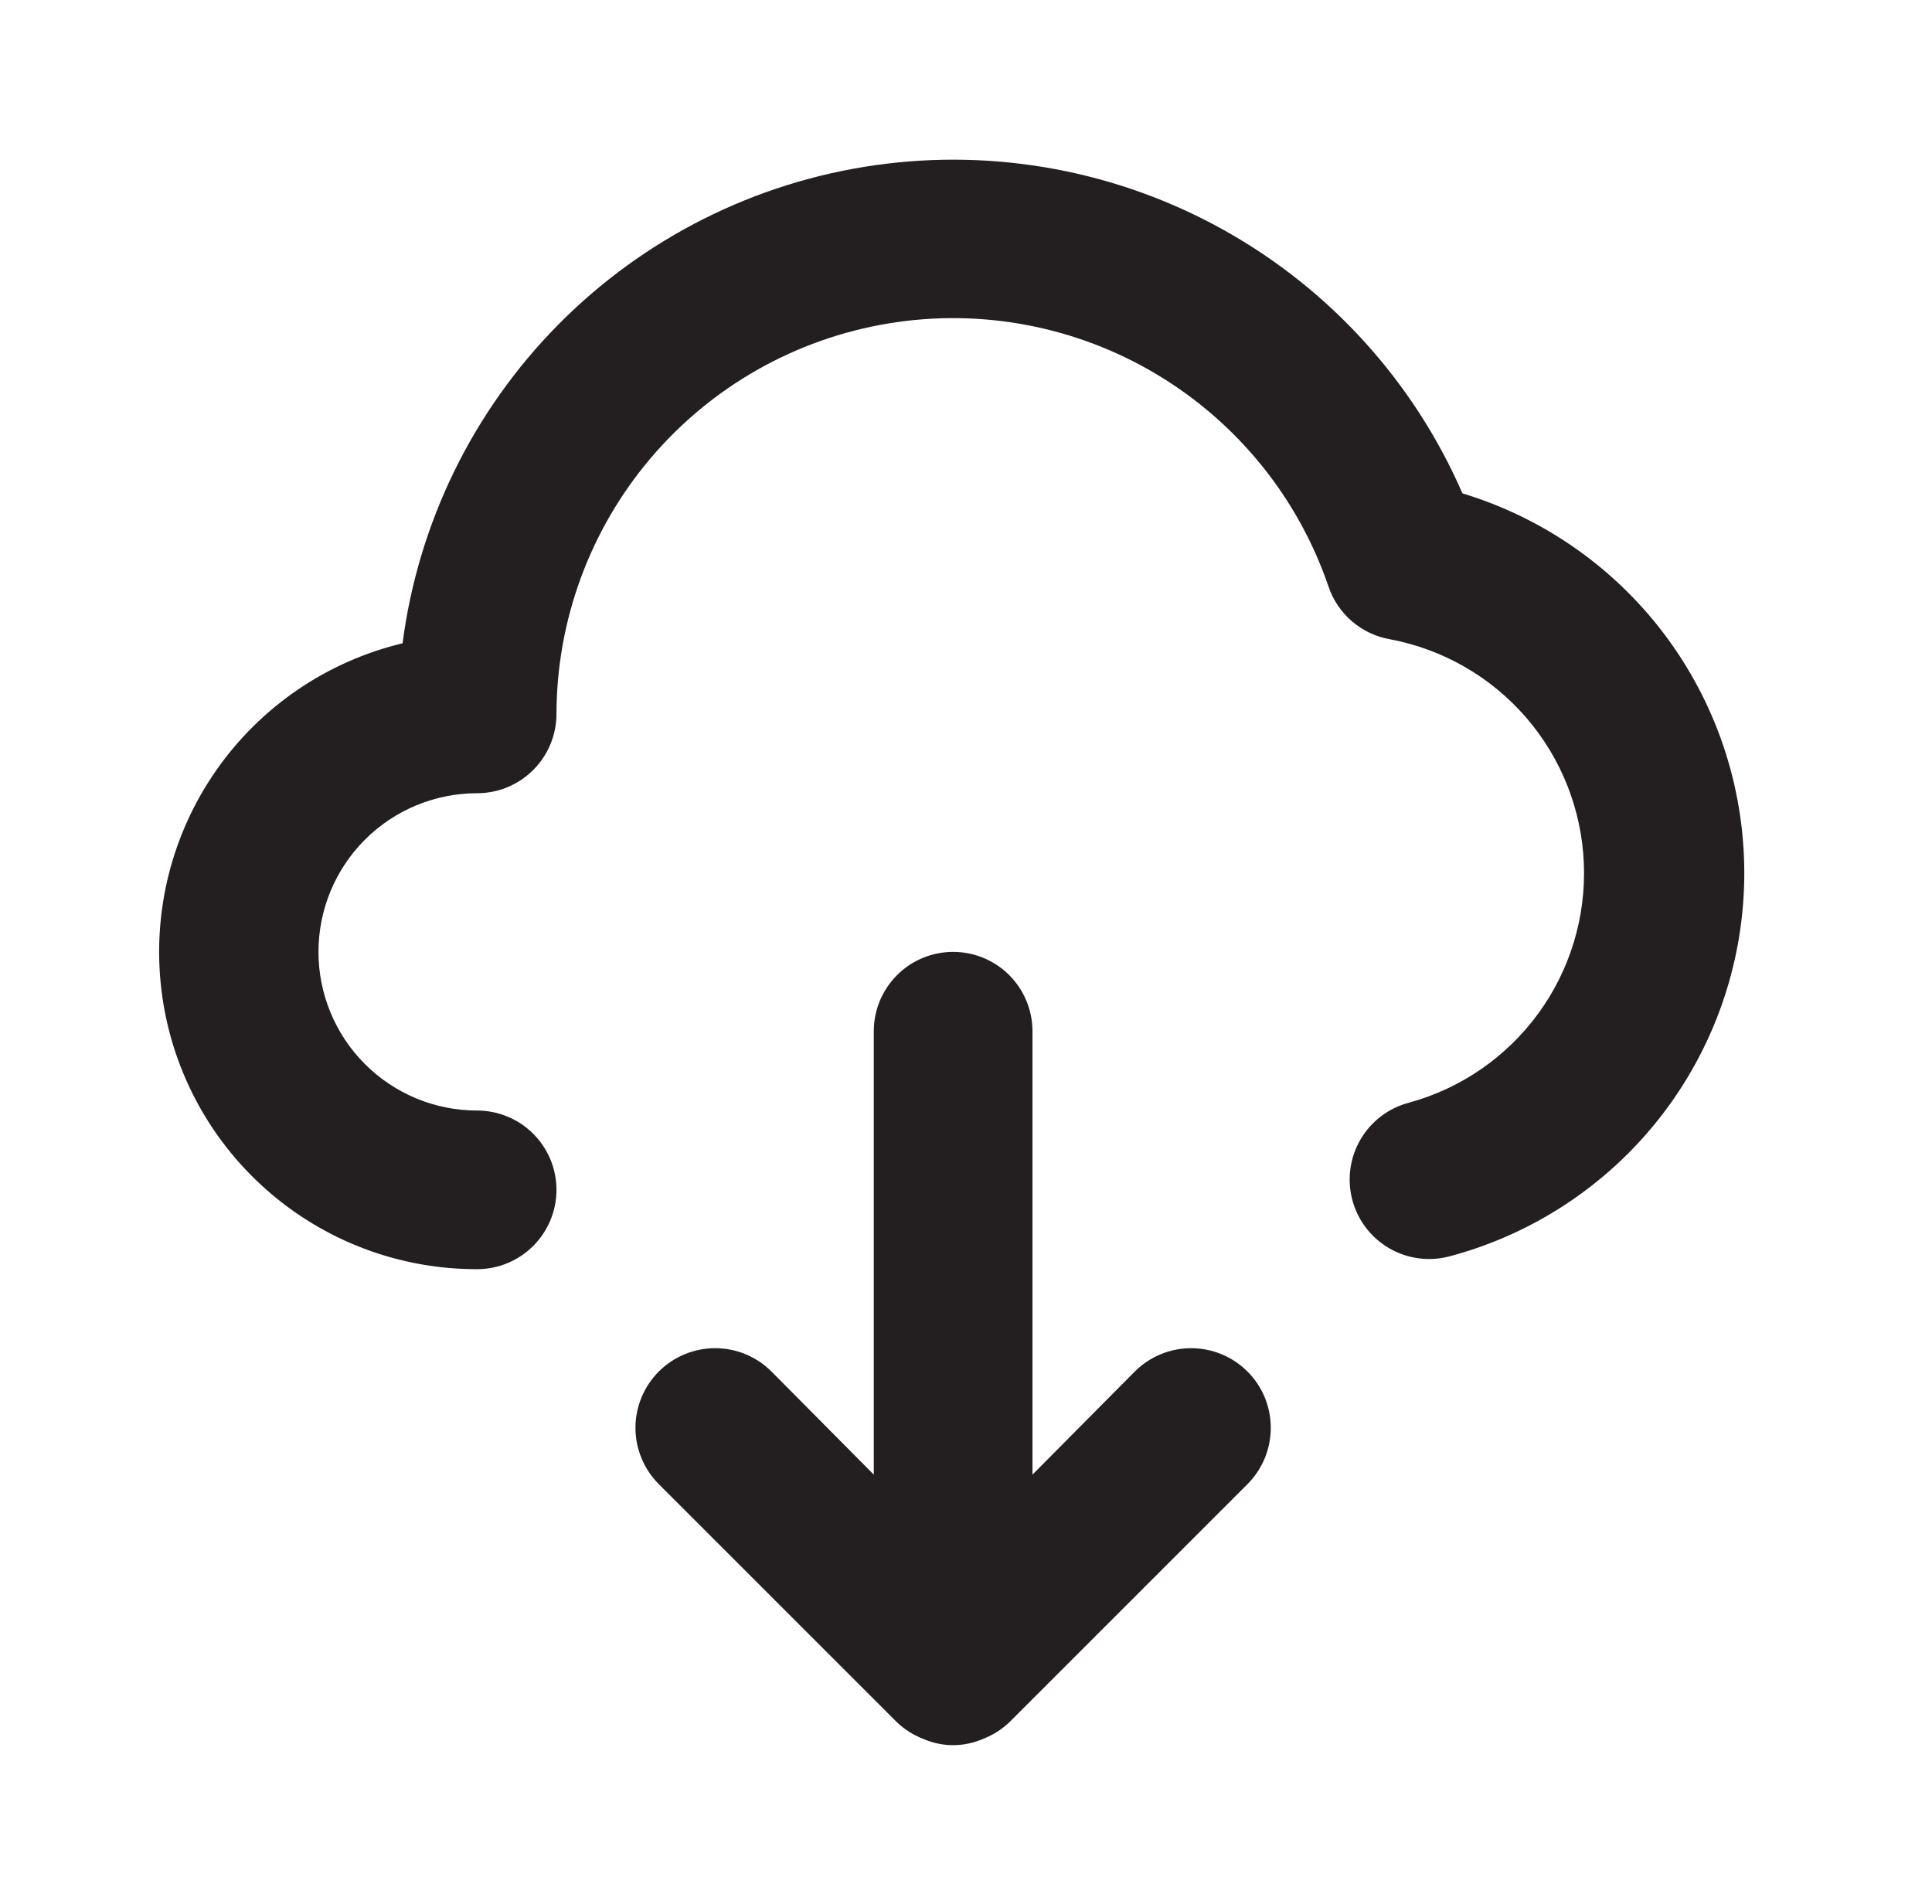 <svg width="69" height="68" viewBox="0 0 69 68" fill="none" xmlns="http://www.w3.org/2000/svg">
<g id="cloud-download">
<path id="Vector" d="M40.529 48.987L36.874 52.67V36.832C36.874 36.081 36.575 35.36 36.044 34.829C35.513 34.297 34.792 33.999 34.04 33.999C33.289 33.999 32.568 34.297 32.037 34.829C31.506 35.36 31.207 36.081 31.207 36.832V52.67L27.552 48.987C27.288 48.723 26.974 48.513 26.629 48.37C26.284 48.227 25.914 48.154 25.54 48.154C25.167 48.154 24.797 48.227 24.452 48.37C24.107 48.513 23.793 48.723 23.529 48.987C23.265 49.251 23.055 49.565 22.912 49.91C22.769 50.255 22.695 50.625 22.695 50.999C22.695 51.372 22.769 51.742 22.912 52.087C23.055 52.433 23.265 52.746 23.529 53.011L32.029 61.511C32.298 61.768 32.616 61.971 32.964 62.105C33.303 62.255 33.669 62.333 34.04 62.333C34.411 62.333 34.778 62.255 35.117 62.105C35.465 61.971 35.782 61.768 36.052 61.511L44.552 53.011C45.086 52.477 45.385 51.753 45.385 50.999C45.385 50.244 45.086 49.521 44.552 48.987C44.019 48.454 43.295 48.154 42.54 48.154C41.786 48.154 41.062 48.454 40.529 48.987ZM52.23 17.622C50.499 13.644 47.511 10.344 43.725 8.226C39.938 6.109 35.562 5.291 31.266 5.899C26.971 6.506 22.993 8.506 19.942 11.591C16.892 14.675 14.937 18.675 14.377 22.977C11.676 23.624 9.306 25.241 7.718 27.52C6.13 29.799 5.434 32.581 5.763 35.34C6.091 38.098 7.421 40.639 9.5 42.481C11.579 44.324 14.263 45.338 17.04 45.332C17.792 45.332 18.512 45.034 19.044 44.502C19.575 43.971 19.874 43.25 19.874 42.499C19.874 41.747 19.575 41.027 19.044 40.495C18.512 39.964 17.792 39.666 17.04 39.666C15.537 39.666 14.096 39.069 13.033 38.006C11.971 36.943 11.374 35.502 11.374 33.999C11.374 32.496 11.971 31.055 13.033 29.992C14.096 28.929 15.537 28.332 17.04 28.332C17.792 28.332 18.512 28.034 19.044 27.502C19.575 26.971 19.874 26.25 19.874 25.499C19.881 22.148 21.076 18.908 23.246 16.355C25.416 13.801 28.422 12.1 31.728 11.553C35.034 11.006 38.427 11.648 41.304 13.367C44.181 15.085 46.356 17.767 47.442 20.937C47.604 21.424 47.895 21.858 48.284 22.192C48.673 22.526 49.146 22.749 49.652 22.835C51.539 23.192 53.25 24.177 54.506 25.631C55.761 27.084 56.488 28.92 56.566 30.839C56.645 32.758 56.072 34.647 54.94 36.198C53.808 37.75 52.184 38.872 50.332 39.382C49.971 39.475 49.632 39.638 49.334 39.862C49.036 40.087 48.785 40.367 48.596 40.688C48.407 41.009 48.282 41.364 48.23 41.733C48.178 42.102 48.199 42.478 48.292 42.839C48.385 43.2 48.548 43.539 48.772 43.837C48.996 44.135 49.277 44.385 49.598 44.575C49.919 44.764 50.274 44.889 50.643 44.941C51.012 44.993 51.388 44.972 51.749 44.879C54.73 44.091 57.374 42.351 59.277 39.925C61.18 37.498 62.239 34.516 62.294 31.433C62.348 28.349 61.395 25.332 59.579 22.839C57.763 20.347 55.182 18.515 52.23 17.622Z" fill="#231F20"/>
</g>
</svg>
